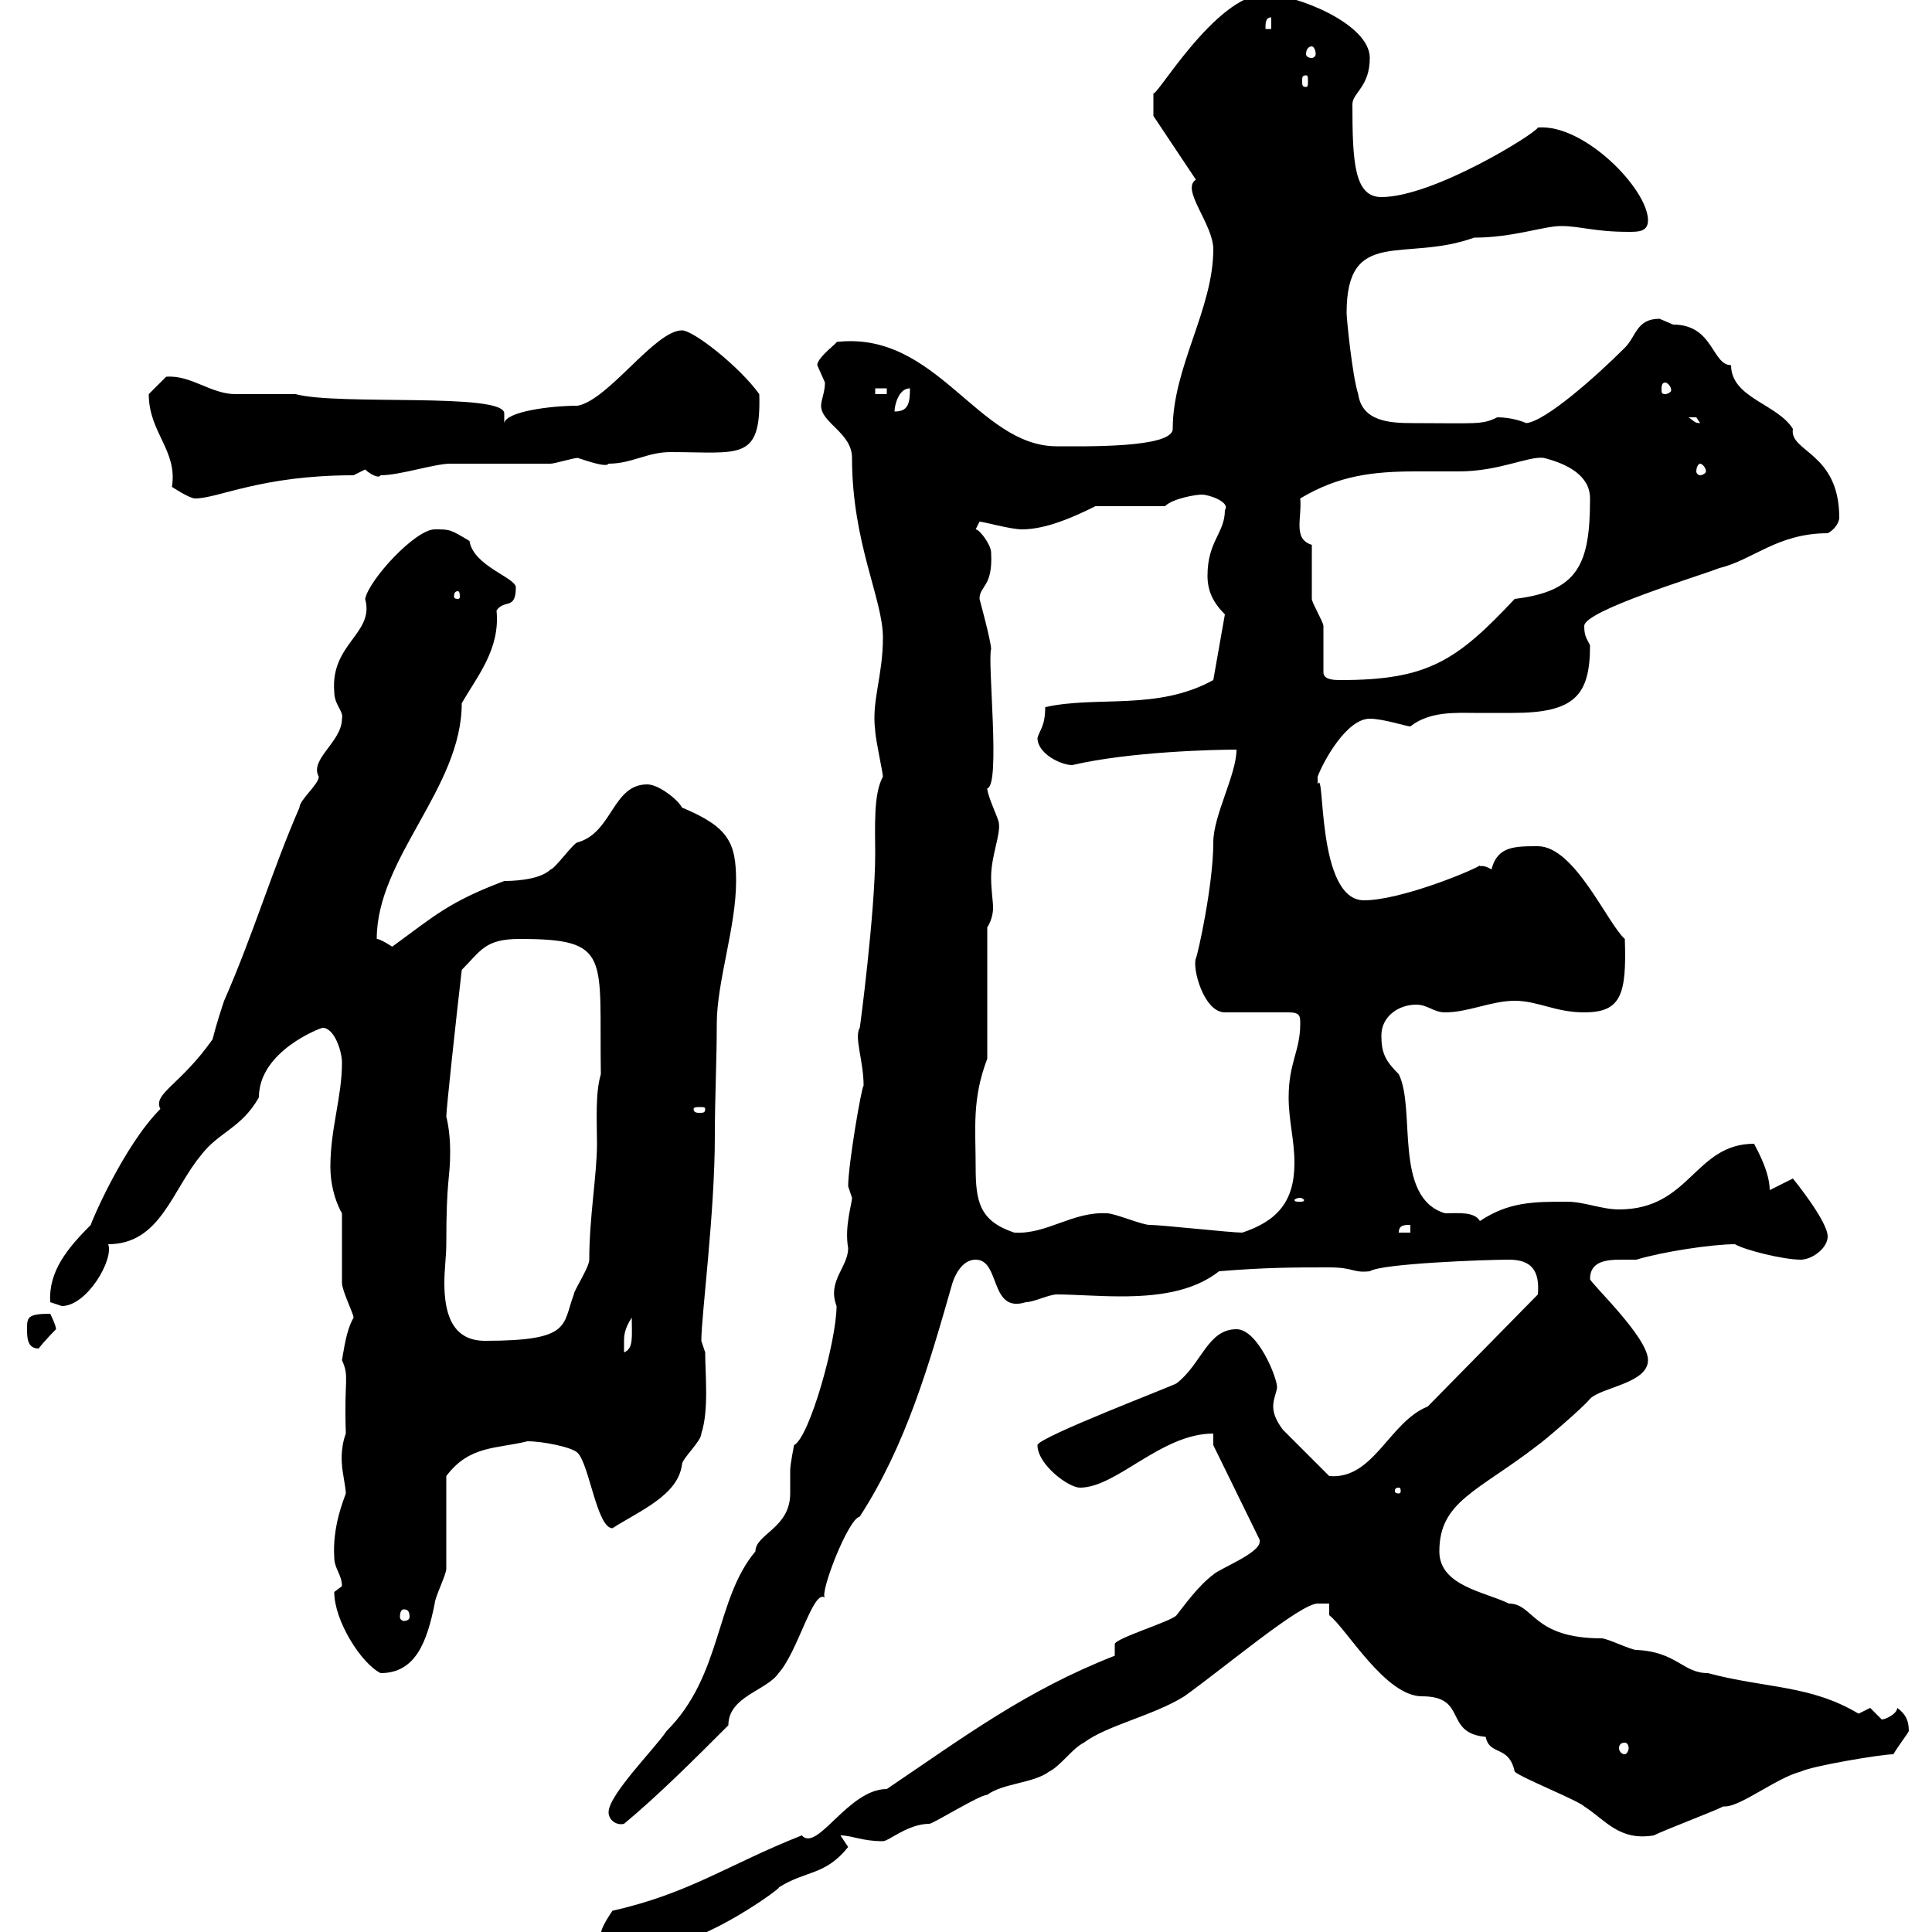 <svg xmlns="http://www.w3.org/2000/svg" xmlns:xlink="http://www.w3.org/1999/xlink" width="300" height="300"><path d="M93.30 300.30C93.30 302.10 95.10 302.10 96.30 302.10C96.90 302.10 98.10 301.20 98.70 301.20C99.90 301.20 100.50 302.10 102.30 302.10C109.20 302.10 121.80 292.80 120.90 293.10C125.10 290.40 128.10 291.30 131.70 286.80C131.70 286.80 130.50 285 130.50 285C132.30 285 133.80 285.90 137.10 285.90C138 285.90 141 283.20 144.30 283.20C144.90 283.20 152.10 278.70 153.30 278.70C155.70 276.90 160.50 276.90 162.90 275.10C164.70 274.20 166.50 271.50 168.30 270.60C171.90 267.90 179.10 266.40 183.90 263.40C190.20 258.90 201.90 249 204.60 249C204.60 249 206.40 249 206.40 249L206.40 250.80C209.10 252.90 215.10 263.40 220.80 263.40C228 263.40 224.10 269.10 230.70 269.70C231.30 272.70 234.30 270.90 235.20 275.10C236.10 276 245.10 279.60 246 280.50C249.30 282.60 251.40 285.90 256.80 285C258.60 284.10 265.80 281.40 267.60 280.50C267.60 280.50 267.60 280.50 267.90 280.50C270.30 280.50 276 276 279.60 275.10C281.40 274.20 292.20 272.40 294 272.40C294.90 270.90 296.10 269.40 296.40 268.80C296.40 267 295.80 266.10 294.60 265.20C294.60 266.10 292.80 267 292.20 267C292.20 267 290.40 265.20 290.40 265.20C290.40 265.20 288.60 266.10 288.60 266.10C281.10 261.60 274.20 262.20 265.20 259.80C261.30 259.80 260.40 256.50 254.10 256.20C253.20 256.20 249.60 254.40 248.70 254.40C237.90 254.40 238.20 249 234.30 249C230.70 247.20 223.50 246.30 223.50 240.90C223.50 233.10 229.50 231.60 238.80 224.40C239.70 223.80 246 218.40 246.90 217.20C248.70 215.40 255.90 214.80 255.90 211.20C255.90 207.60 246.90 199.20 246.90 198.60C246.90 195.90 249.30 195.60 251.70 195.60C252.60 195.60 253.20 195.60 254.10 195.60C258 194.40 265.80 193.20 269.40 193.20C270.90 194.10 276.90 195.60 279.60 195.60C281.40 195.60 283.80 193.80 283.80 192C283.80 189.60 278.40 183 278.40 183L274.80 184.80C274.80 181.50 272.10 177.30 272.40 177.60C263.10 177.60 262.50 187.80 251.40 187.80C248.70 187.80 246 186.60 243.30 186.60C238.20 186.60 234.30 186.60 229.80 189.60C228.90 188.10 226.50 188.40 224.40 188.40C216.30 186 219.90 172.20 217.20 166.80C215.10 164.70 214.50 163.50 214.50 160.80C214.50 157.80 217.20 156 219.90 156C221.70 156 222.60 157.20 224.40 157.20C228 157.20 231.60 155.40 235.20 155.40C238.80 155.40 241.50 157.20 246 157.20C251.70 157.20 252.60 154.50 252.30 145.80C249.60 143.40 244.50 131.40 238.80 131.40C235.20 131.40 232.50 131.40 231.60 135C230.10 134.10 229.80 134.70 229.80 134.40C227.70 135.60 217.20 139.80 211.80 139.80C204.30 139.80 205.80 118.80 204.60 121.80C204.60 121.80 204.60 121.80 204.60 120.60C205.50 118.20 209.10 111.60 212.70 111.60C214.80 111.60 218.40 112.80 219 112.80C222 110.40 226.20 110.70 228.90 110.70C231 110.70 232.80 110.70 234.90 110.70C244.50 110.70 246.90 108 246.90 100.20C246.30 99 246 98.70 246 97.20C246 94.80 264 89.40 267 88.20C272.10 87 276 82.80 283.80 82.80C285 82.20 285.60 81 285.60 80.40C285.60 70.20 277.80 70.20 278.40 66.60C276 62.70 268.80 61.80 268.80 56.70C265.80 56.70 266.10 50.40 259.80 50.40C259.80 50.40 257.70 49.50 257.70 49.50C254.10 49.50 254.10 52.20 252.30 54C247.80 58.50 240 65.40 237 65.70C234.90 64.80 232.80 64.80 232.50 64.80C230.10 66 229.20 65.70 219.30 65.70C215.70 65.70 211.50 65.40 210.90 61.20C210 58.50 209.10 49.50 209.10 48.60C209.10 35.10 218.10 40.80 228.90 36.90C234.90 36.90 239.70 35.10 242.40 35.10C245.40 35.10 247.50 36 252.90 36C254.40 36 255.90 36 255.90 34.20C255.90 29.40 246 19.20 238.80 19.80C238.50 20.70 222.60 30.60 214.50 30.60C210.30 30.60 210 25.20 210 16.20C210 14.40 212.70 13.50 212.70 9C212.70 3.60 201-0.90 196.50-0.90C188.70-0.90 179.10 15.90 179.10 14.40C179.10 15.90 179.10 17.70 179.10 18L185.70 27.90C183.30 29.40 188.40 34.80 188.40 38.70C188.40 48 182.10 57 182.10 66.60C182.10 69.60 168.30 69.30 164.10 69.30C151.80 69.30 145.50 51.30 129.90 53.10C130.20 53.10 126.90 55.50 126.90 56.70C126.90 56.70 128.10 59.40 128.10 59.40C128.10 60.90 127.50 62.10 127.50 63C127.50 65.70 132.30 67.20 132.30 71.10C132.30 84.30 137.10 93 137.10 99C137.10 105 135.30 108.90 135.90 113.40C135.90 114.60 137.10 120 137.10 120.60C135.60 123.30 135.90 128.40 135.90 132.60C135.90 141.60 133.50 159.90 133.50 159.60C132.60 161.10 134.10 164.70 134.10 168.60C133.80 168.60 131.70 180.90 131.70 184.20C131.70 184.20 132.30 186 132.30 186C132.30 186.90 131.10 190.50 131.70 193.80C131.70 196.80 128.40 198.90 129.90 202.80C129.90 208.20 125.70 223.20 123.30 224.40C123.30 224.40 122.70 227.40 122.70 228.30C122.70 229.20 122.70 230.40 122.70 231.90C122.70 237.30 117.30 238.20 117.30 240.90C111 248.40 112.20 260.10 103.50 268.80C101.70 271.50 94.50 278.70 94.50 281.40C94.50 282.60 95.70 283.50 96.90 283.20C102.30 278.70 107.70 273.30 113.10 267.90C113.10 263.40 119.10 262.50 120.90 259.80C123.90 256.50 126.30 246.60 128.10 248.10C127.20 247.50 131.70 235.80 133.50 235.50C140.70 224.40 144.30 211.80 147.90 199.20C148.50 197.40 149.70 195.60 151.50 195.60C155.40 195.60 153.60 204 159.30 202.20C160.50 202.20 162.90 201 164.10 201C166.80 201 170.40 201.30 174 201.30C179.40 201.30 185.10 200.70 189.30 197.40C196.50 196.80 201 196.80 206.40 196.80C210.30 196.80 210 197.70 212.70 197.40C214.50 196.20 230.70 195.60 234.30 195.60C237.90 195.60 239.10 197.40 238.80 201L221.70 218.40C215.70 220.80 213.30 229.80 206.40 229.20L199.20 222C198.30 220.80 197.70 219.60 197.70 218.40C197.70 217.20 198.30 216 198.30 215.40C198.30 213.90 195.30 206.40 192 206.40C187.50 206.40 186.60 211.80 182.70 214.80C182.40 215.10 161.10 223.20 161.10 224.40C161.10 227.40 165.90 231 167.70 231C173.40 231 180.30 222.60 188.40 222.60L188.40 224.40L195.60 239.10C195.60 239.10 195.60 239.40 195.60 239.40C195.60 241.20 189.30 243.60 188.40 244.50C186 246.30 183.90 249.30 182.70 250.80C182.10 251.70 173.10 254.40 173.10 255.30C173.10 255.30 173.10 257.10 173.10 257.10C159.30 262.50 149.70 269.70 137.70 277.80C131.70 277.80 126.90 287.70 124.50 285C113.10 289.50 107.10 294 95.10 296.70C94.50 297.60 93.30 299.40 93.30 300.30ZM252.30 270.60C252.60 270.60 252.90 270.90 252.90 271.50C252.90 271.80 252.60 272.40 252.30 272.40C251.70 272.40 251.40 271.80 251.40 271.50C251.40 270.90 251.70 270.60 252.30 270.60ZM51.90 247.20C51.90 251.70 56.10 258.30 59.10 259.80C64.50 259.80 66.30 255 67.50 249C67.50 248.10 69.30 244.50 69.30 243.60C69.30 241.80 69.30 231 69.30 229.20C72.90 224.40 77.10 225 81.90 223.80C84.30 223.80 88.80 224.70 89.70 225.60C91.50 227.40 92.70 237.30 95.10 237.30C99.30 234.60 105.30 232.20 105.90 227.40C105.90 226.50 108.90 223.80 108.90 222.60C110.10 219 109.50 213.30 109.50 210C109.50 210 108.90 208.20 108.90 208.20C108.90 204.30 111 188.40 111 176.40C111 170.40 111.30 164.70 111.30 159C111.30 152.40 114.30 144 114.30 136.80C114.30 130.80 113.10 128.40 105.90 125.40C105.30 124.20 102.30 121.80 100.50 121.80C95.10 121.80 95.10 129.30 89.70 130.80C89.10 130.80 86.10 135 85.50 135C83.70 136.80 78.90 136.80 78.30 136.80C69.60 140.10 67.50 142.20 60.90 147C60.90 147 59.10 145.80 58.50 145.80C58.50 133.20 71.70 122.40 71.70 109.20C74.10 105 77.70 100.80 77.10 94.80C78.30 93 80.10 94.80 80.10 91.20C80.10 89.70 73.50 87.90 72.90 84C69.90 82.20 69.90 82.20 67.50 82.20C64.50 82.20 57.30 90 56.70 93C58.20 98.40 51.30 99.90 51.90 107.40C51.90 109.50 53.40 110.40 53.10 111.60C53.10 115.20 48 117.90 49.50 120.60C49.50 121.80 46.50 124.20 46.50 125.40C42.30 135 39.30 145.20 34.80 155.40C34.50 156.30 33.60 159 33 161.40C27.90 168.60 23.70 169.80 24.90 172.20C19.20 177.90 14.10 189.90 14.10 190.20C10.50 193.80 7.50 197.40 7.80 202.20C7.80 202.20 9.60 202.80 9.60 202.80C13.50 202.80 17.70 195.60 16.80 193.20C24.90 193.20 26.70 184.80 31.20 179.40C33.90 175.80 37.50 175.20 40.20 170.40C40.20 163.20 49.80 159.60 50.10 159.60C51.90 159.60 53.10 163.20 53.10 165C53.10 170.40 51.30 175.20 51.30 181.20C51.30 183.60 51.90 186.30 53.10 188.40C53.10 189.60 53.10 198.60 53.10 199.20C53.10 200.40 54.90 204 54.90 204.60C53.70 206.70 53.40 209.70 53.10 211.20C54.30 213.90 53.40 213.90 53.70 222.60C52.80 225 53.10 227.40 53.10 227.40C53.10 228.30 53.70 231 53.70 231.90C53.40 232.80 51.60 237 51.90 241.80C51.90 243.60 53.10 244.50 53.10 246.30C53.10 246.30 51.90 247.20 51.90 247.20ZM62.70 249.90C63.30 249.90 63.60 250.20 63.60 251.10C63.60 251.40 63.30 251.70 62.70 251.70C62.40 251.70 62.10 251.40 62.10 251.10C62.10 250.20 62.40 249.90 62.70 249.90ZM217.20 231C217.50 231 217.50 231.30 217.50 231.60C217.50 231.60 217.50 231.90 217.20 231.90C216.60 231.90 216.60 231.60 216.60 231.60C216.60 231.30 216.60 231 217.20 231ZM98.10 204.60C98.10 207.60 98.40 209.40 96.90 210C96.90 210 96.90 209.40 96.90 208.20C96.90 207.60 96.90 206.40 98.10 204.60ZM4.20 206.40C4.20 207.60 4.20 209.40 6 209.40C6.90 208.20 8.70 206.40 8.70 206.40C8.70 205.80 7.80 204 7.80 204C4.20 204 4.20 204.60 4.20 206.40ZM69.30 193.20C69.30 182.70 69.90 183.30 69.90 178.80C69.90 175.50 69.30 173.40 69.30 173.40C69.30 172.20 70.80 158.40 71.70 150.60C74.70 147.60 75.30 145.80 80.70 145.80C95.10 145.80 93 148.50 93.30 166.80C92.40 169.80 92.70 174.30 92.70 177.60C92.70 182.40 91.50 189 91.50 195.60C91.50 196.80 89.10 200.40 89.10 201C87.30 205.80 88.80 208.20 75.30 208.20C69.90 208.20 69 203.40 69 199.20C69 197.10 69.30 195 69.30 193.20ZM151.50 181.20C151.50 175.20 150.90 170.70 153.30 164.40L153.30 144C153.90 143.10 154.20 141.90 154.20 141C154.20 139.80 153.90 138.30 153.90 136.20C153.90 132.90 155.40 129.60 155.10 127.80C155.10 127.20 153.30 123.60 153.30 122.40C155.40 122.10 153.30 102.60 153.90 100.80C153.90 99.60 152.10 93 152.10 93C152.10 90.90 154.20 91.20 153.90 85.80C153.90 84.60 152.10 82.20 151.50 82.20C151.50 82.20 152.10 81 152.10 81C152.70 81 156.90 82.20 158.70 82.20C162.30 82.20 166.50 80.40 170.10 78.60L180.90 78.60C182.10 77.40 185.70 76.80 186.60 76.80C187.80 76.80 191.10 78 190.20 79.20C190.20 82.80 187.50 84 187.50 89.40C187.50 91.80 188.40 93.60 190.20 95.40L188.40 105.60C179.70 110.40 170.40 108 162.30 109.80C162.30 112.80 161.40 113.40 161.10 114.60C161.10 117 164.70 118.80 166.50 118.80C175.50 116.70 188.70 116.40 192 116.40C192 120.30 188.40 126.60 188.40 130.80C188.40 137.40 186 148.20 185.70 148.80C185.10 150.30 186.90 157.20 190.20 157.20L200.10 157.20C201.90 157.20 201.90 157.80 201.90 159C201.90 163.20 200.10 165 200.10 170.40C200.10 174 201 177 201 180.60C201 186.60 198.30 189.60 192.90 191.40C191.10 191.40 180.30 190.20 178.50 190.20C177.30 190.20 173.10 188.40 171.90 188.40C166.50 188.10 162.60 191.70 157.50 191.40C152.10 189.60 151.50 186.60 151.50 181.20ZM219 190.20L219 191.40L217.20 191.40C217.20 190.20 218.10 190.20 219 190.20ZM201.90 186C202.20 186 202.50 186.30 202.50 186.30C202.50 186.60 202.20 186.60 201.90 186.60C201.30 186.60 201 186.60 201 186.30C201 186.30 201.30 186 201.90 186ZM109.50 172.20C109.50 172.80 109.20 172.80 108.60 172.80C108.30 172.80 107.70 172.80 107.70 172.20C107.70 171.90 108.30 171.90 108.60 171.90C109.20 171.90 109.50 171.90 109.50 172.20ZM205.50 104.40C205.50 103.80 205.50 98.40 205.50 97.20C205.50 96.60 203.70 93.60 203.70 93C203.70 91.80 203.70 85.80 203.70 84.60C200.70 83.70 202.20 80.40 201.90 77.40C207.90 73.80 213.30 73.20 219.90 73.20C222 73.20 224.10 73.20 226.50 73.20C232.80 73.20 237.30 70.80 239.70 71.10C243.30 72 246.90 73.80 246.90 77.40C246.90 87.60 245.10 91.80 235.20 93C226.20 102.60 221.70 105.60 208.20 105.60C207.30 105.60 205.50 105.60 205.50 104.40ZM71.10 91.80C71.40 91.80 71.40 92.40 71.40 92.70C71.40 92.70 71.40 93 71.10 93C70.50 93 70.50 92.70 70.50 92.70C70.50 92.40 70.50 91.80 71.10 91.80ZM23.10 61.20C23.10 67.20 27.60 69.90 26.70 75.60C26.70 75.60 29.40 77.40 30.30 77.40C33.90 77.40 40.50 73.80 54.90 73.80C54.90 73.80 56.70 72.90 56.70 72.90C57.30 73.50 58.80 74.40 59.10 73.80C62.10 73.80 67.50 72 69.90 72C71.70 72 83.70 72 85.50 72C86.10 72 89.10 71.10 89.70 71.10C91.50 71.70 94.20 72.60 94.50 72C98.10 72 100.50 70.20 104.10 70.20C114.90 70.20 118.20 71.70 117.90 61.20C114.90 57 107.70 51.30 105.90 51.30C101.70 51.30 94.50 62.10 89.70 63C85.50 63 78.60 63.90 78.30 65.70C78.30 64.80 78.30 64.50 78.30 64.20C78.30 60.90 52.50 63 45.90 61.20C44.70 61.20 37.50 61.20 36.60 61.20C32.70 61.20 29.70 58.20 25.80 58.50C25.80 58.50 24 60.30 23.10 61.20ZM264 72C264.30 72 264.90 72.60 264.90 73.20C264.90 73.50 264.30 73.80 264 73.80C263.70 73.80 263.40 73.50 263.40 73.20C263.40 72.60 263.70 72 264 72ZM262.20 64.80C262.20 64.80 262.20 64.80 263.40 64.80C263.40 64.80 264 65.70 264 65.70C263.10 65.70 263.10 65.40 262.20 64.80ZM141.30 60.30C141.30 62.70 141 63.90 138.90 63.90C138.90 63 139.50 60.30 141.30 60.30ZM135.90 60.30L137.70 60.30L137.70 61.20L135.90 61.20ZM258.60 59.40C258.90 59.40 259.50 60 259.50 60.60C259.50 60.90 258.90 61.20 258.60 61.20C258 61.20 258 60.90 258 60.60C258 60 258 59.40 258.60 59.40ZM202.80 11.70C203.10 11.70 203.10 12 203.10 12.60C203.10 13.20 203.10 13.50 202.80 13.50C202.20 13.50 202.20 13.20 202.20 12.60C202.20 12 202.20 11.70 202.80 11.70ZM203.70 7.20C204 7.20 204.30 7.80 204.30 8.40C204.30 8.70 204 9 203.70 9C203.10 9 202.80 8.70 202.80 8.40C202.80 7.80 203.10 7.20 203.70 7.20ZM197.40 2.70L197.40 4.50L196.50 4.50C196.50 3.60 196.50 2.70 197.40 2.70Z"/></svg>
